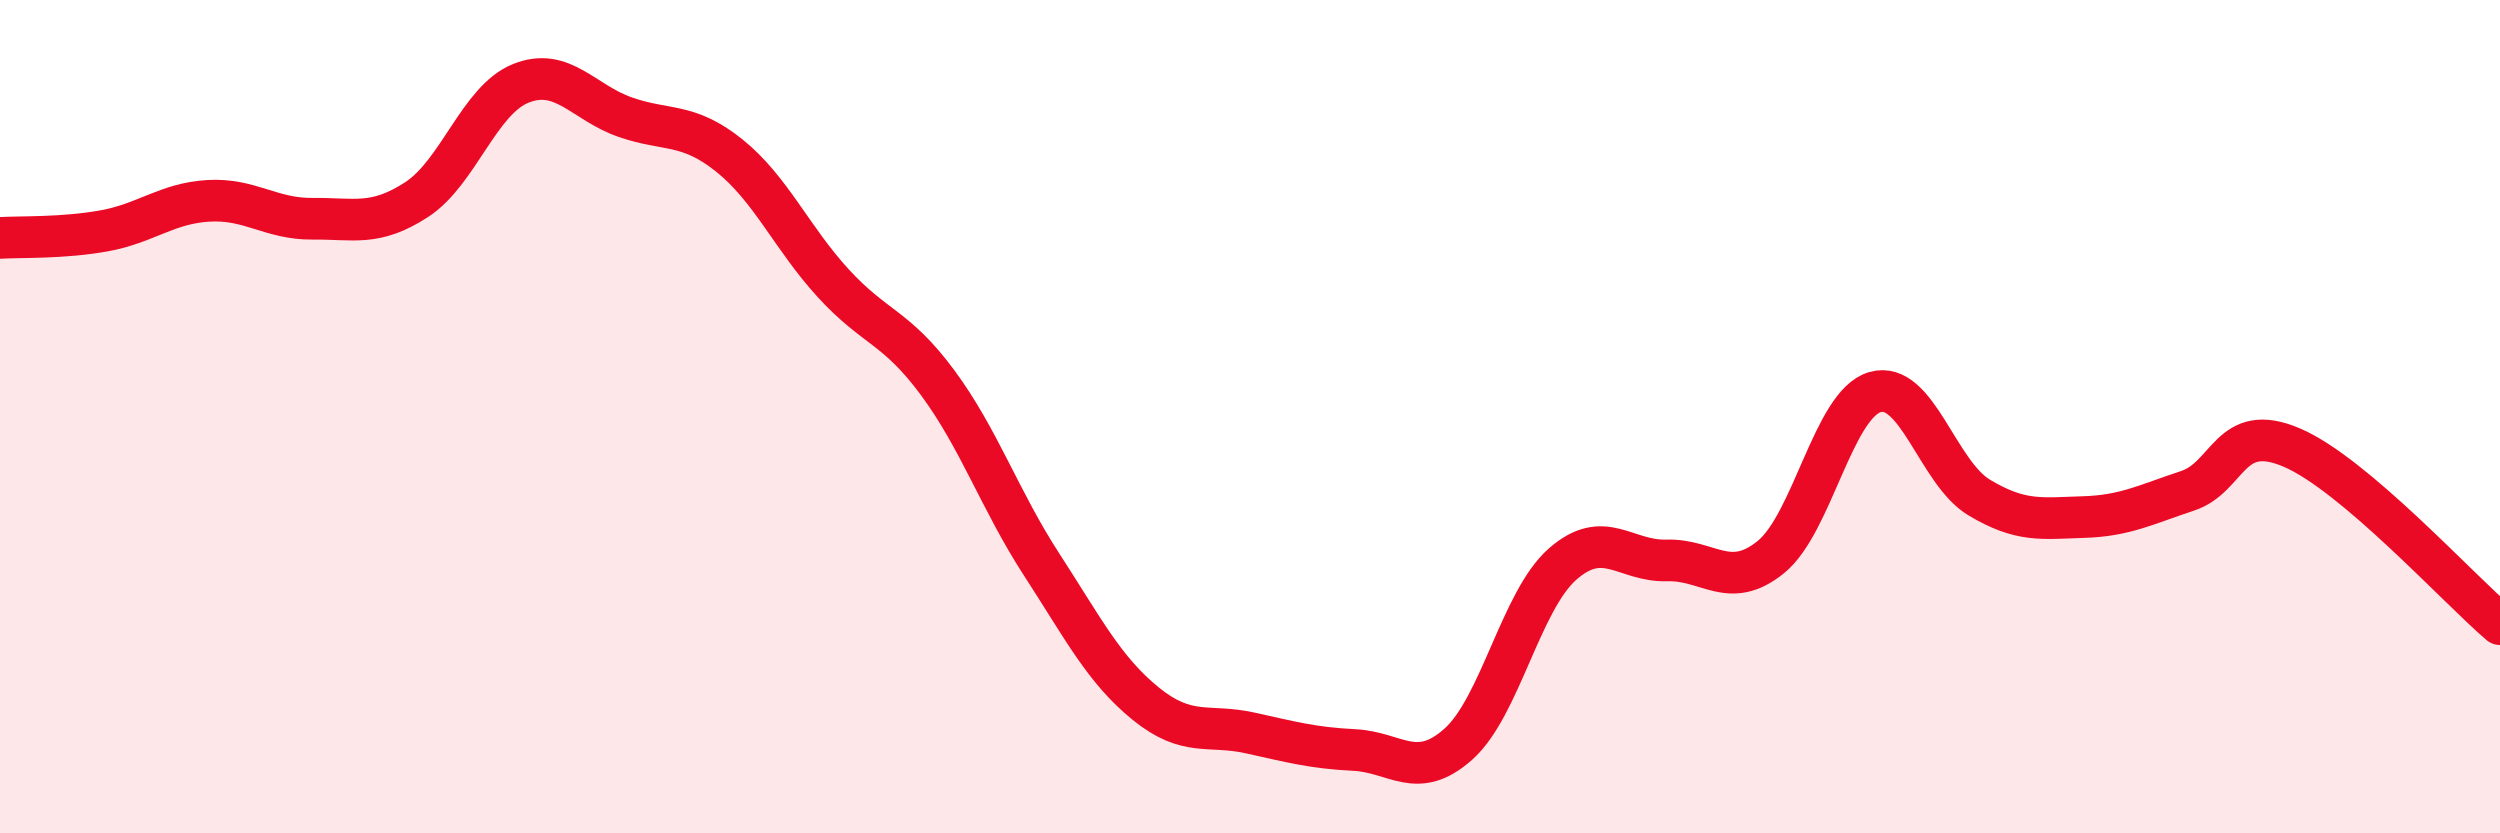 
    <svg width="60" height="20" viewBox="0 0 60 20" xmlns="http://www.w3.org/2000/svg">
      <path
        d="M 0,5.71 C 0.5,5.68 1.5,5.72 2.5,5.54 C 3.5,5.36 4,4.88 5,4.82 C 6,4.76 6.5,5.26 7.5,5.25 C 8.5,5.24 9,5.44 10,4.79 C 11,4.14 11.5,2.4 12.5,2 C 13.5,1.6 14,2.46 15,2.81 C 16,3.16 16.5,2.93 17.5,3.73 C 18.5,4.53 19,5.71 20,6.8 C 21,7.89 21.5,7.83 22.5,9.18 C 23.5,10.53 24,12.01 25,13.55 C 26,15.09 26.5,16.08 27.5,16.89 C 28.5,17.7 29,17.37 30,17.59 C 31,17.81 31.5,17.95 32.5,18 C 33.5,18.05 34,18.75 35,17.86 C 36,16.97 36.5,14.42 37.5,13.54 C 38.5,12.66 39,13.48 40,13.45 C 41,13.42 41.5,14.18 42.5,13.37 C 43.5,12.56 44,9.7 45,9.41 C 46,9.12 46.5,11.34 47.5,11.94 C 48.5,12.54 49,12.44 50,12.41 C 51,12.38 51.5,12.11 52.5,11.78 C 53.5,11.45 53.5,10.1 55,10.74 C 56.5,11.38 59,14.13 60,14.98L60 20L0 20Z"
        fill="#EB0A25"
        opacity="0.1"
        stroke-linecap="round"
        stroke-linejoin="round"
      />
      <path
        d="M 0,5.71 C 0.5,5.68 1.5,5.72 2.5,5.54 C 3.5,5.36 4,4.88 5,4.82 C 6,4.76 6.5,5.26 7.5,5.25 C 8.5,5.24 9,5.44 10,4.79 C 11,4.14 11.5,2.4 12.5,2 C 13.5,1.6 14,2.46 15,2.81 C 16,3.16 16.5,2.93 17.5,3.73 C 18.5,4.53 19,5.71 20,6.8 C 21,7.89 21.5,7.83 22.5,9.18 C 23.5,10.53 24,12.01 25,13.55 C 26,15.09 26.5,16.08 27.5,16.89 C 28.5,17.7 29,17.37 30,17.59 C 31,17.81 31.5,17.95 32.5,18 C 33.5,18.05 34,18.75 35,17.86 C 36,16.97 36.5,14.42 37.5,13.54 C 38.5,12.66 39,13.48 40,13.45 C 41,13.42 41.5,14.18 42.5,13.37 C 43.5,12.56 44,9.7 45,9.41 C 46,9.12 46.5,11.34 47.5,11.94 C 48.5,12.54 49,12.44 50,12.41 C 51,12.38 51.5,12.11 52.5,11.78 C 53.5,11.45 53.5,10.1 55,10.74 C 56.5,11.38 59,14.13 60,14.98"
        stroke="#EB0A25"
        stroke-width="1"
        fill="none"
        stroke-linecap="round"
        stroke-linejoin="round"
      />
    </svg>
  